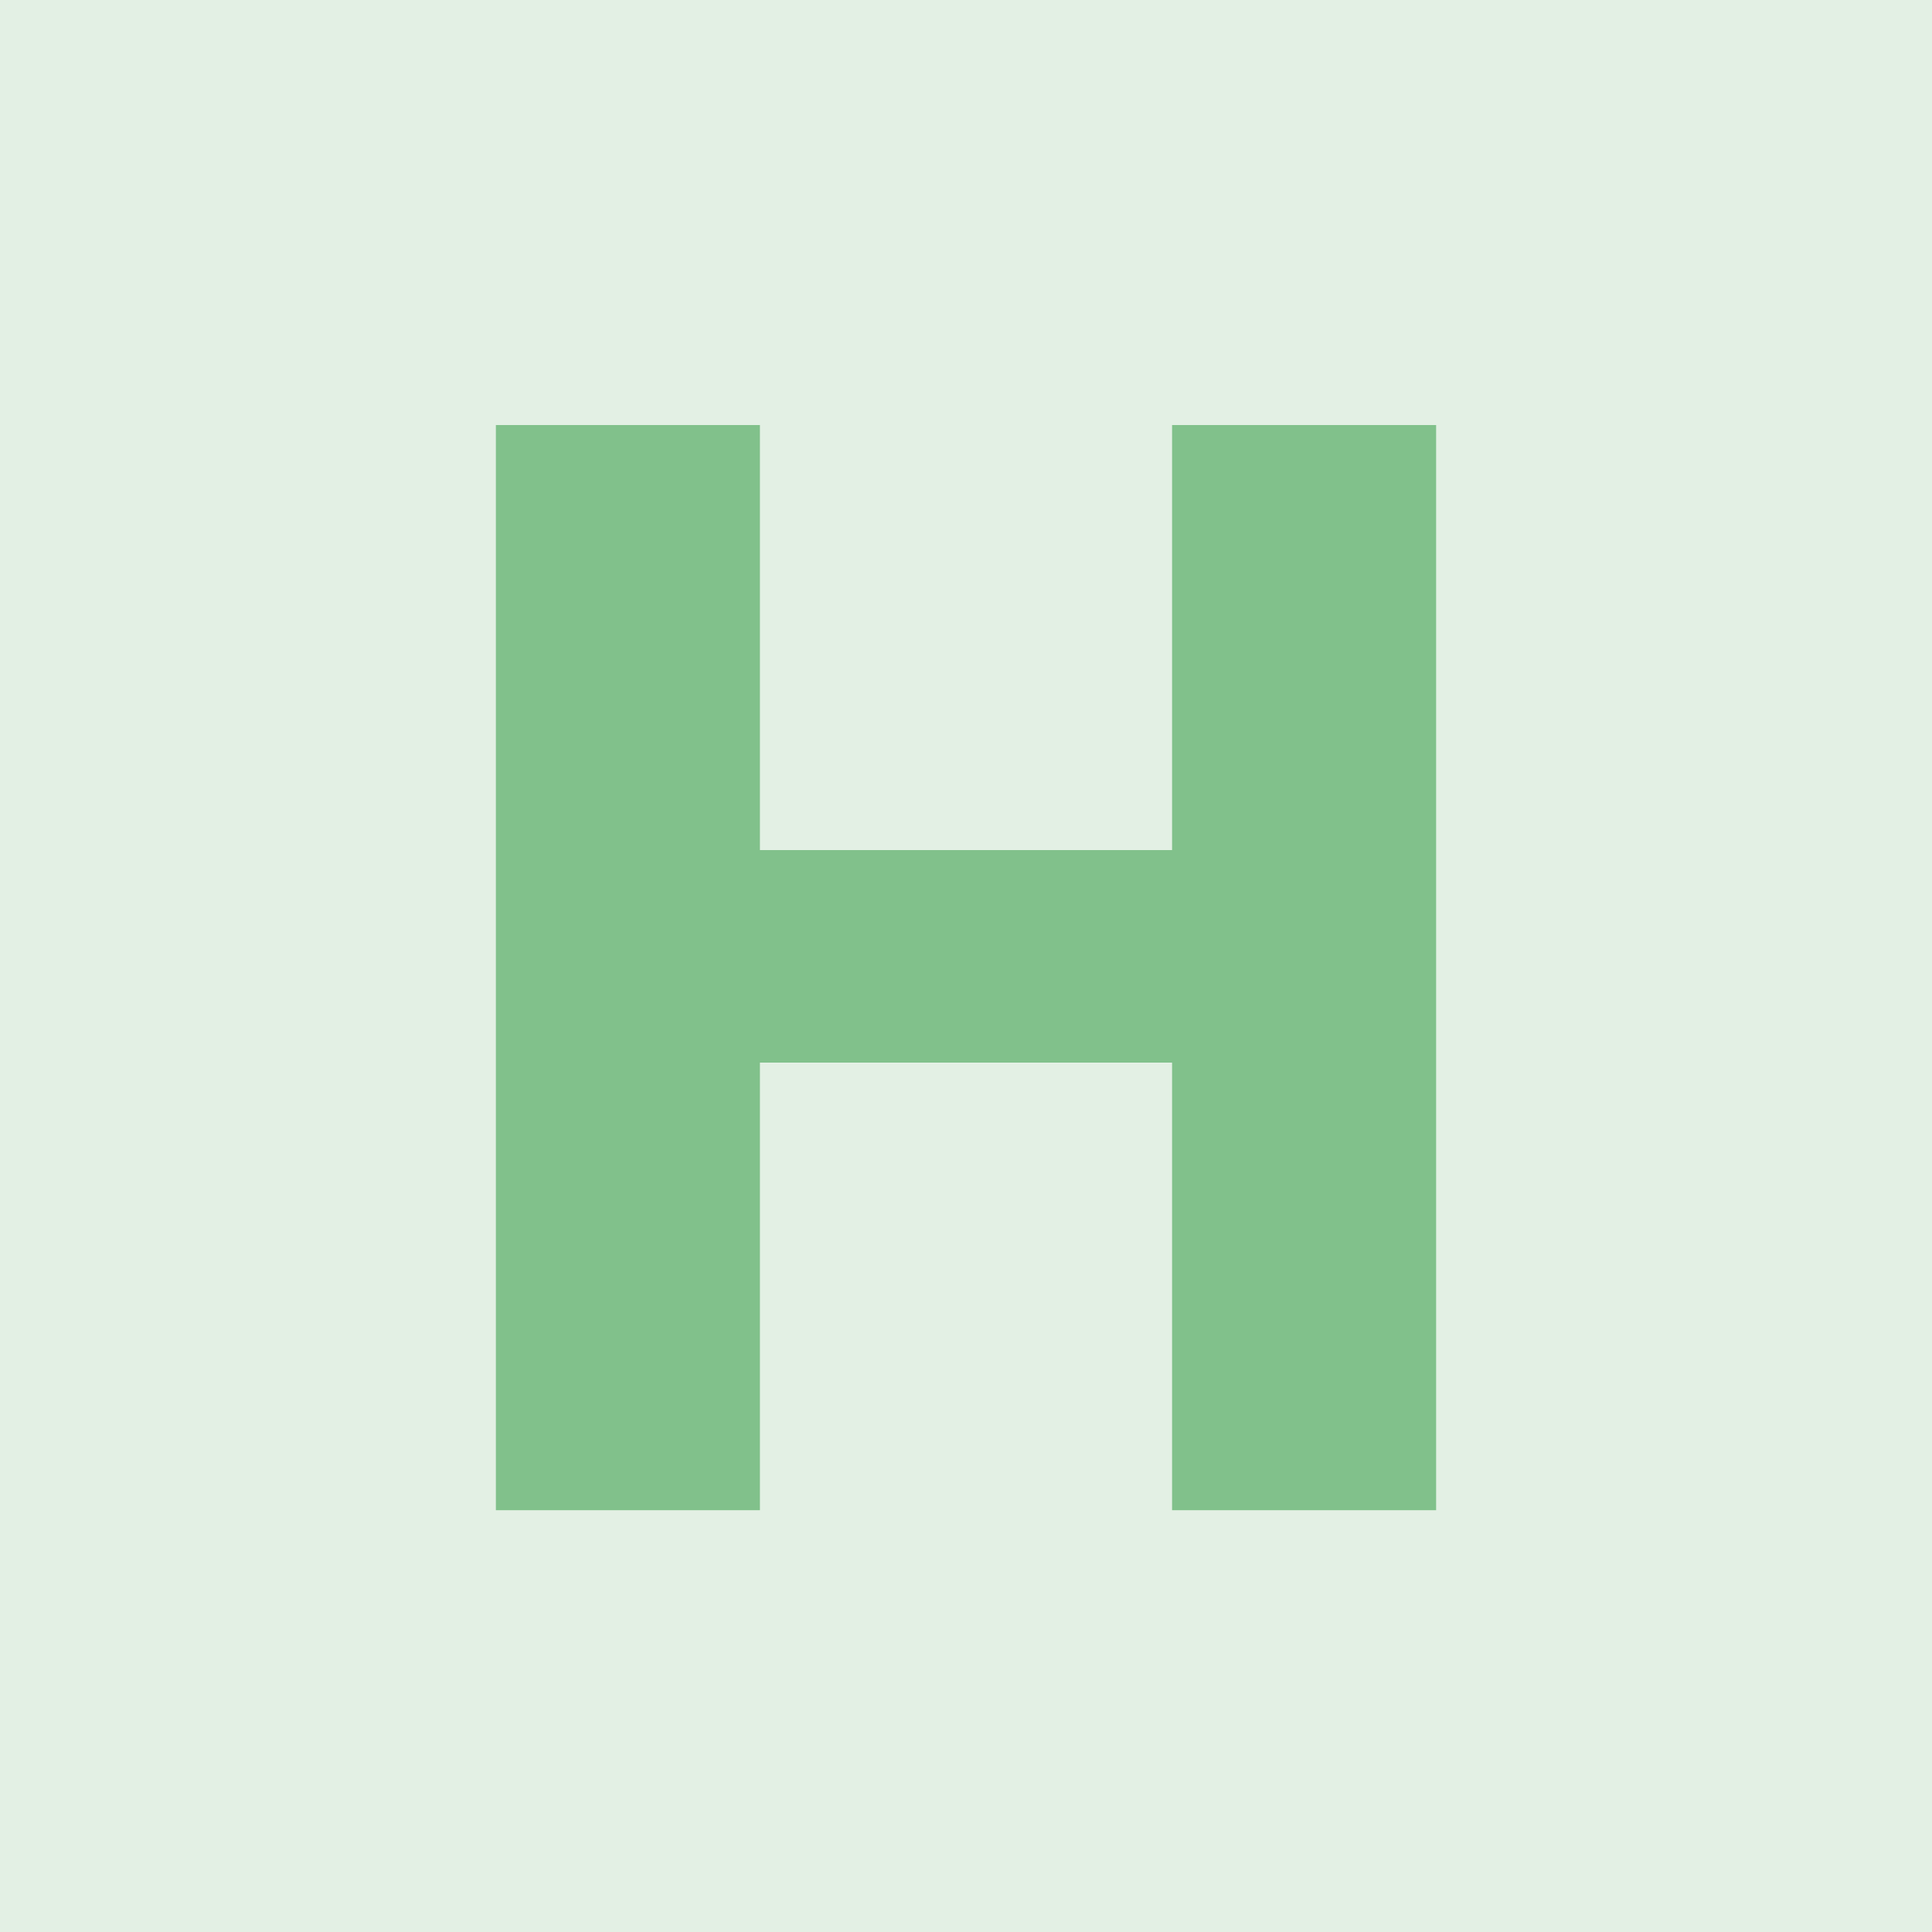 <?xml version="1.0" encoding="utf-8"?>
<!-- Generator: Adobe Illustrator 19.0.0, SVG Export Plug-In . SVG Version: 6.00 Build 0)  -->
<svg version="1.1" id="katman_1" xmlns="http://www.w3.org/2000/svg" xmlns:xlink="http://www.w3.org/1999/xlink" x="0px" y="0px"
	 viewBox="0 0 60 60" style="enable-background:new 0 0 60 60;" xml:space="preserve">
<style type="text/css">
	.st0{fill:#E3F0E4;}
	.st1{fill:#81C18B;}
</style>
<rect id="XMLID_194_" class="st0" width="60" height="60"/>
<g id="XMLID_2_">
	<path id="XMLID_3_" class="st1" d="M44.6,13.2v33.7h-8.2V33H23.6v13.9h-8.2V13.2h8.2v13.2h12.8V13.2H44.6z"/>
</g>
</svg>
